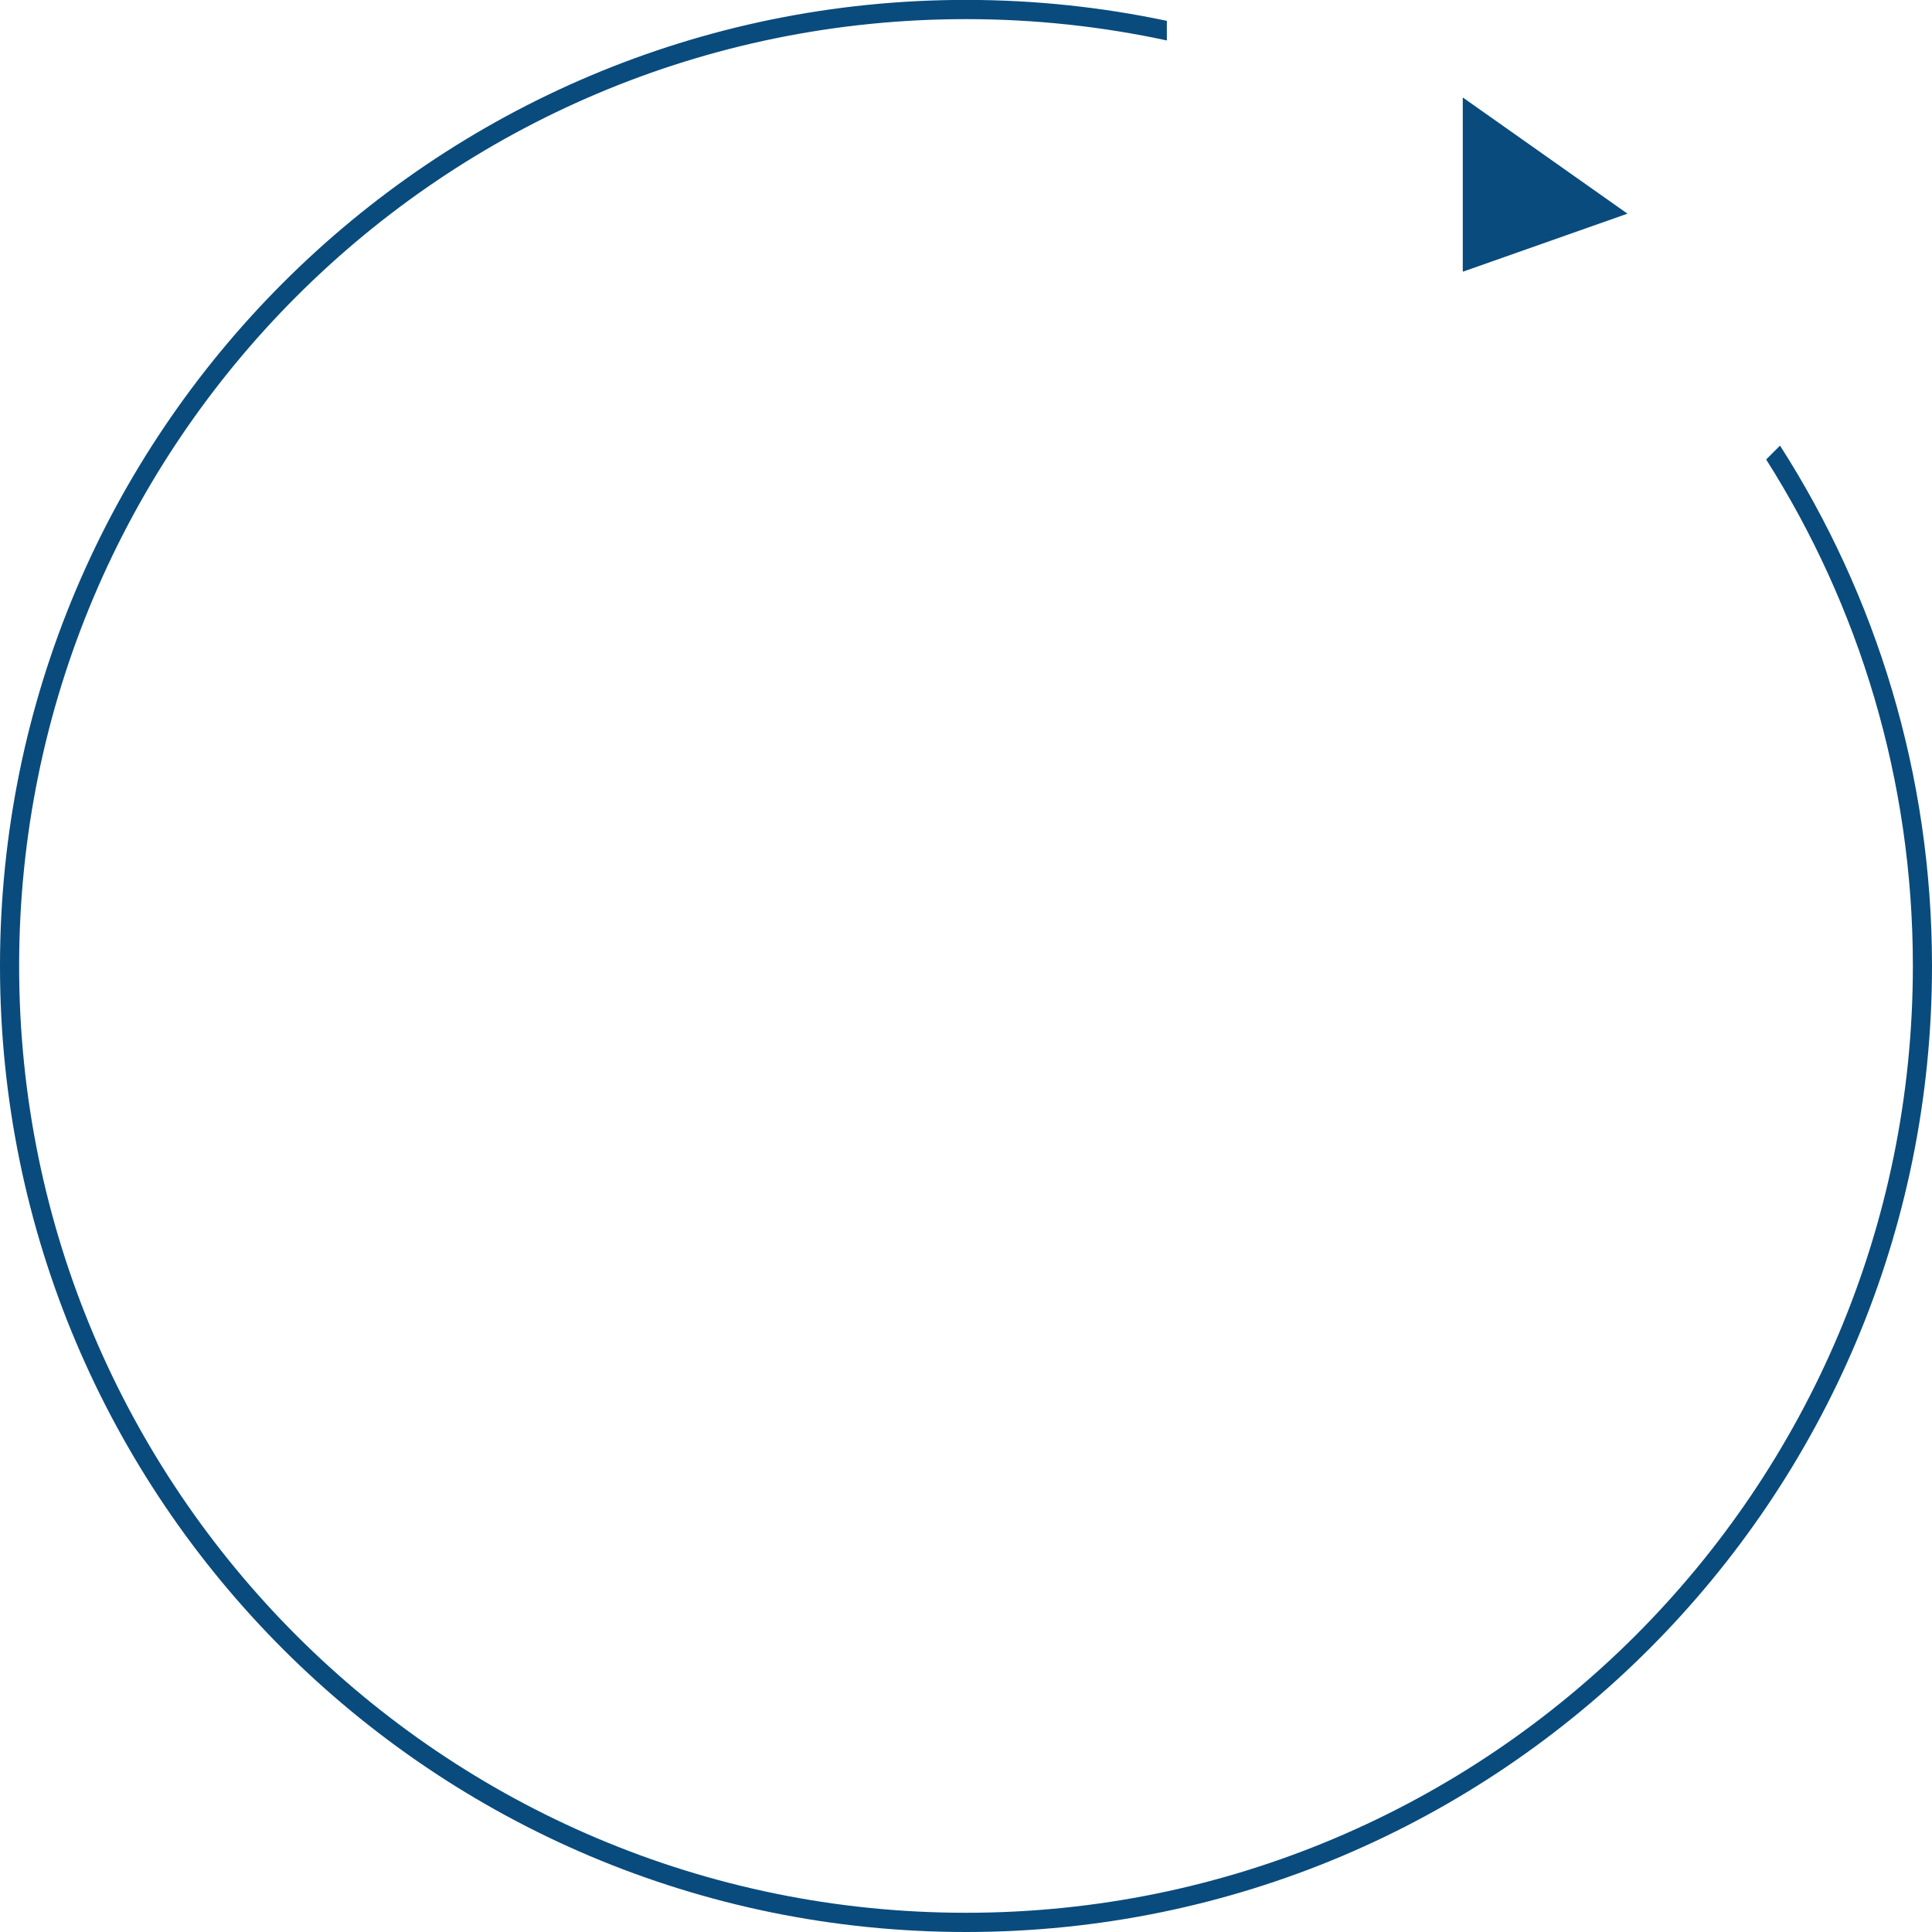 <svg xmlns="http://www.w3.org/2000/svg" id="Layer_2" viewBox="0 0 202 202"><defs><style>.cls-1{fill:#094b7d;stroke-width:0px;}</style></defs><g id="Layer_1-2"><path class="cls-1" d="M186.11,46.59l-1.45,1.45c9.71,15.31,15.34,33.48,15.34,52.95,0,54.68-44.32,99-99,99S2,155.68,2,101,46.32,2,101,2c7.21,0,14.23.77,21,2.23v-2.05c-6.77-1.43-13.8-2.19-21-2.19C45.22,0,0,45.22,0,101s45.22,101,101,101,101-45.22,101-101c0-20.03-5.83-38.7-15.89-54.41Z"></path><polygon class="cls-1" points="152.94 10.19 152.94 28.41 170.16 22.34 152.94 10.19"></polygon></g></svg>